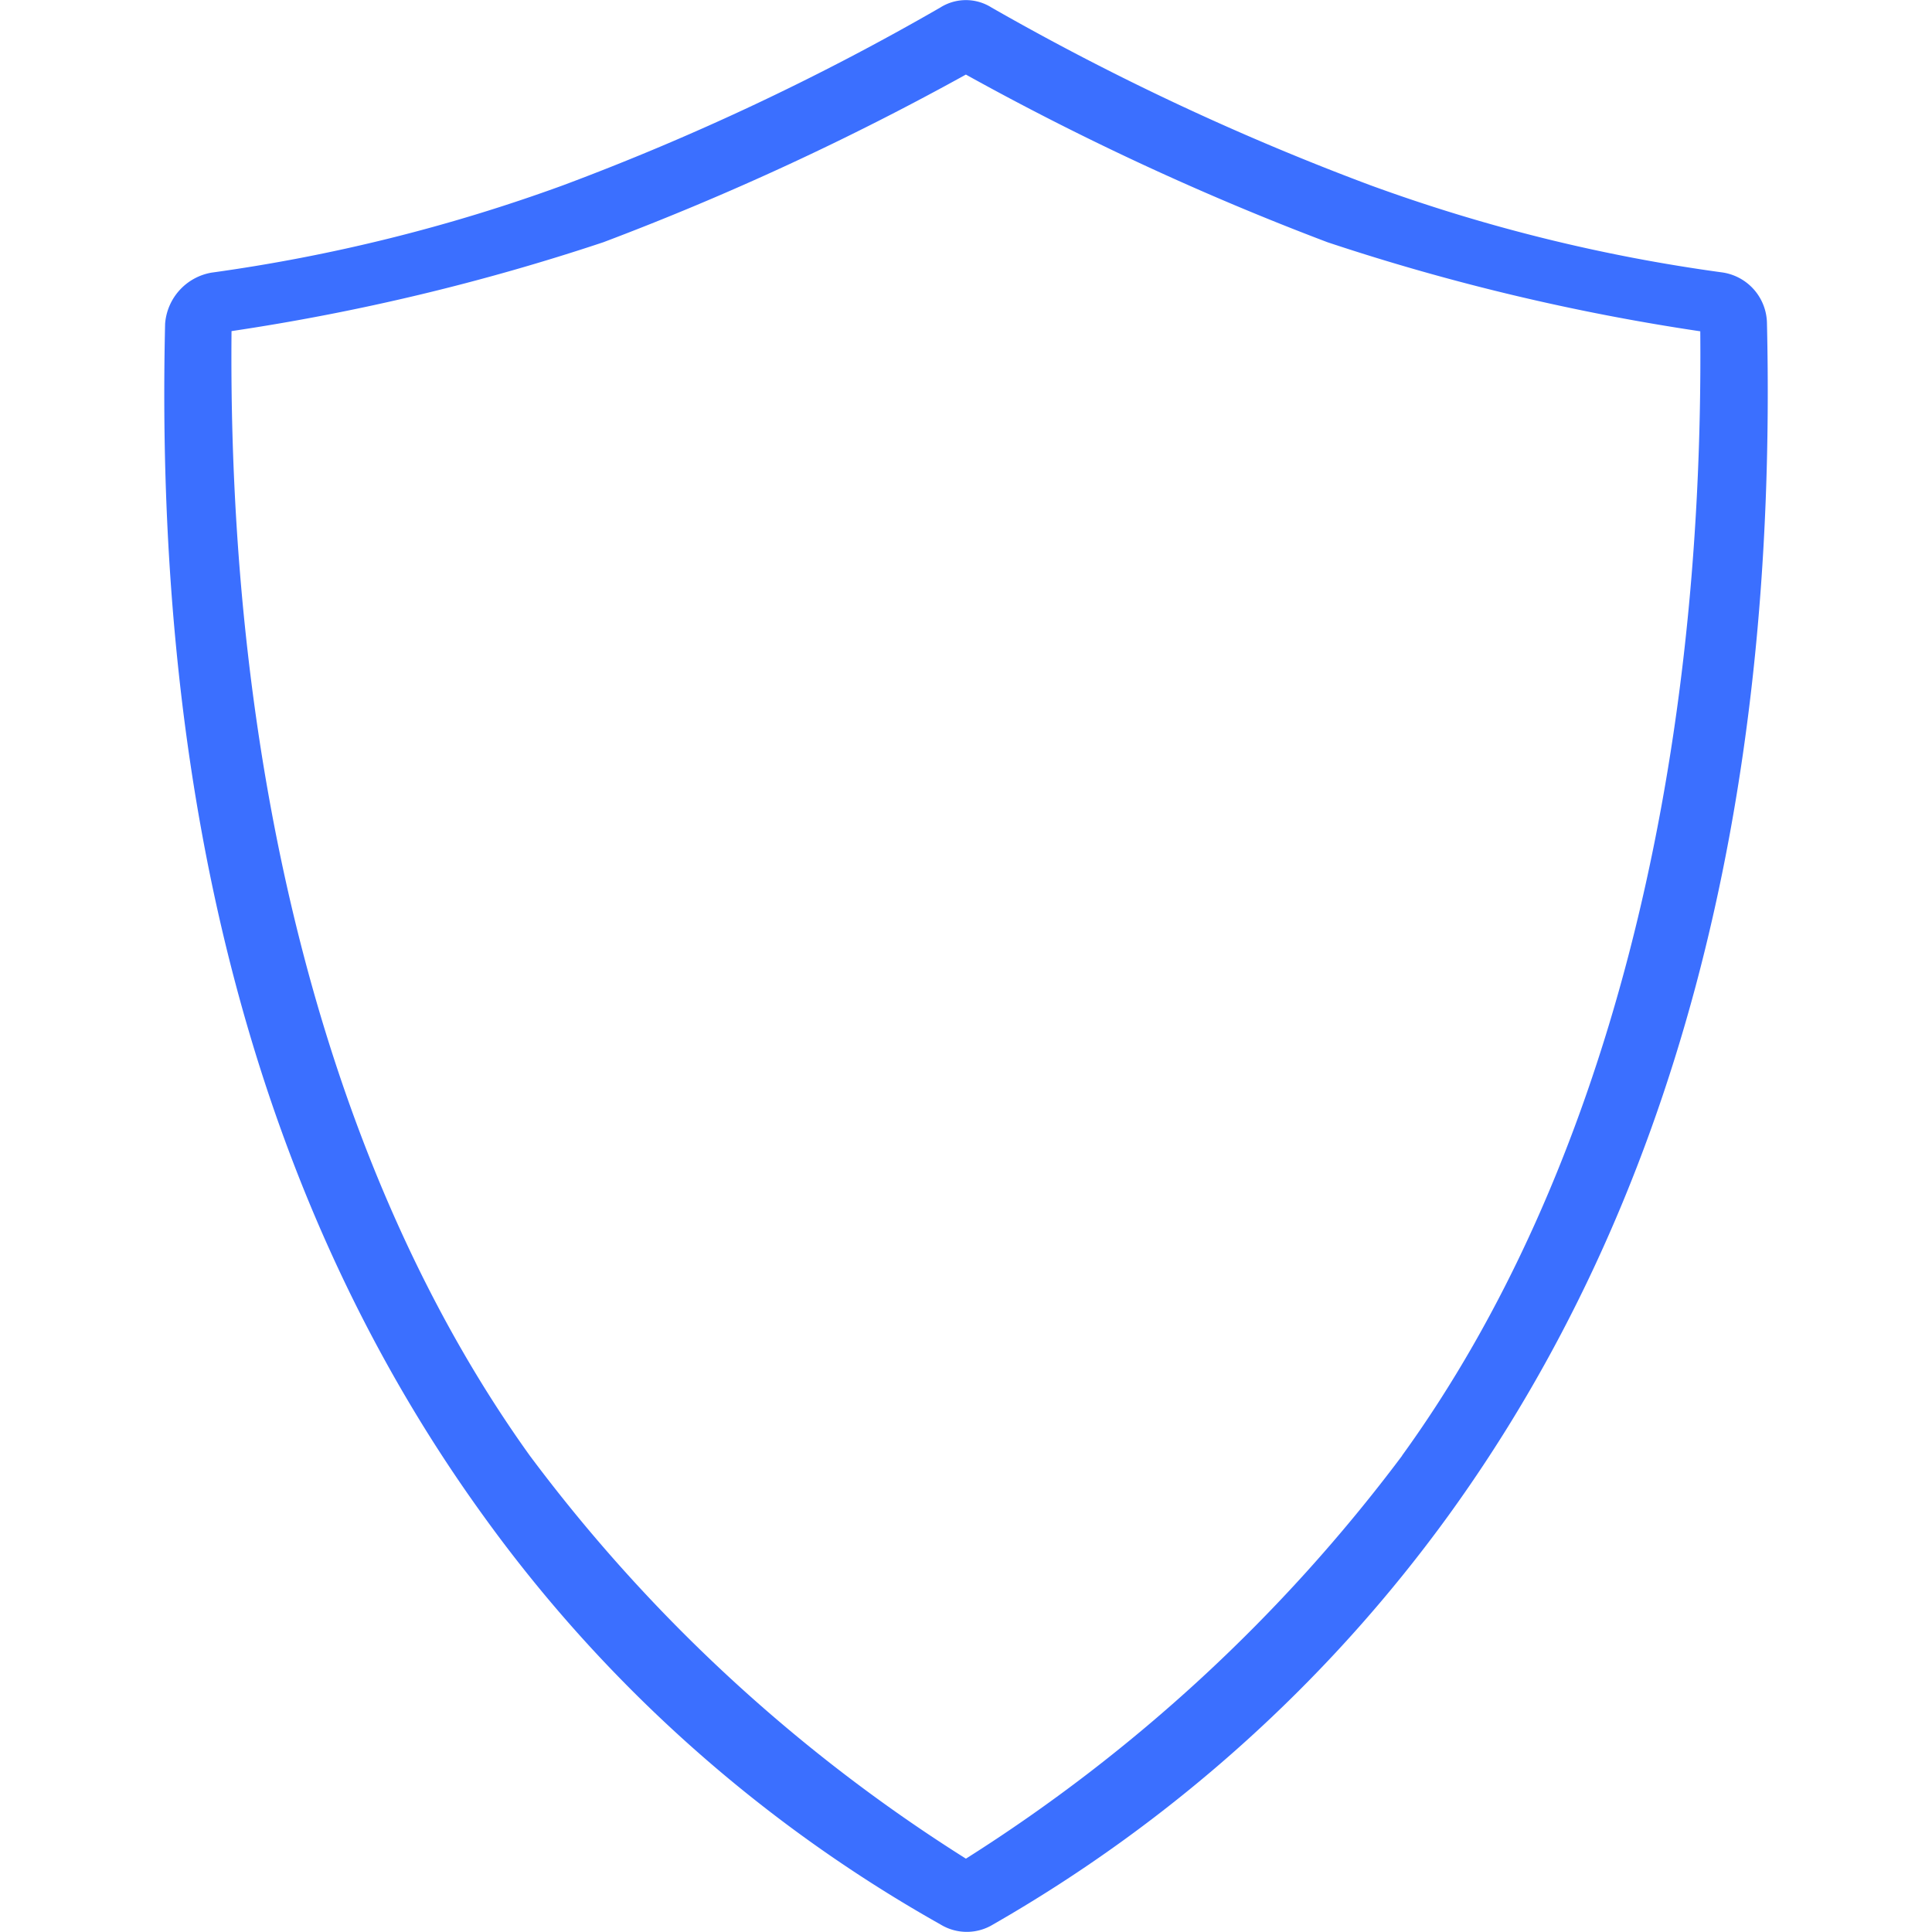 <svg xmlns="http://www.w3.org/2000/svg" xmlns:xlink="http://www.w3.org/1999/xlink" width="50" height="50" viewBox="0 0 50 50">
  <defs>
    <style>
      .cls-1 {
        fill: none;
      }

      .cls-2 {
        clip-path: url(#clip-path);
      }

      .cls-3 {
        fill: #3b6fff;
      }
    </style>
    <clipPath id="clip-path">
      <path id="Path_908" data-name="Path 908" class="cls-1" d="M0,0H50V50H0Z"/>
    </clipPath>
  </defs>
  <g id="Mask_Group_660" data-name="Mask Group 660" class="cls-2">
    <path id="Path_90" data-name="Path 90" class="cls-3" d="M150.32,8.372a1.35,1.35,0,0,0-1.151-1.323,43.715,43.715,0,0,1-9.113-2.257,67.089,67.089,0,0,1-9.806-4.6,1.239,1.239,0,0,0-1.323,0,65.177,65.177,0,0,1-9.774,4.605,44.117,44.117,0,0,1-9.089,2.257,1.453,1.453,0,0,0-1.2,1.323q-.441,18.849,8.231,30.842A36.818,36.818,0,0,0,128.926,49.8a1.305,1.305,0,0,0,1.371,0A37.719,37.719,0,0,0,142.08,39.215Q150.752,27.231,150.32,8.372Zm-9.443,29.3A42.416,42.416,0,0,1,129.589,48.1,41.988,41.988,0,0,1,118.3,37.667c-5.251-7.319-7.824-17.685-7.717-29.1a56.943,56.943,0,0,0,9.623-2.3,71.686,71.686,0,0,0,9.382-4.339,71.492,71.492,0,0,0,9.358,4.339,57.187,57.187,0,0,0,9.648,2.305C148.693,20.06,146.121,30.425,140.877,37.667Z" transform="translate(-104.591 0.002)"/>
  </g>
</svg>
